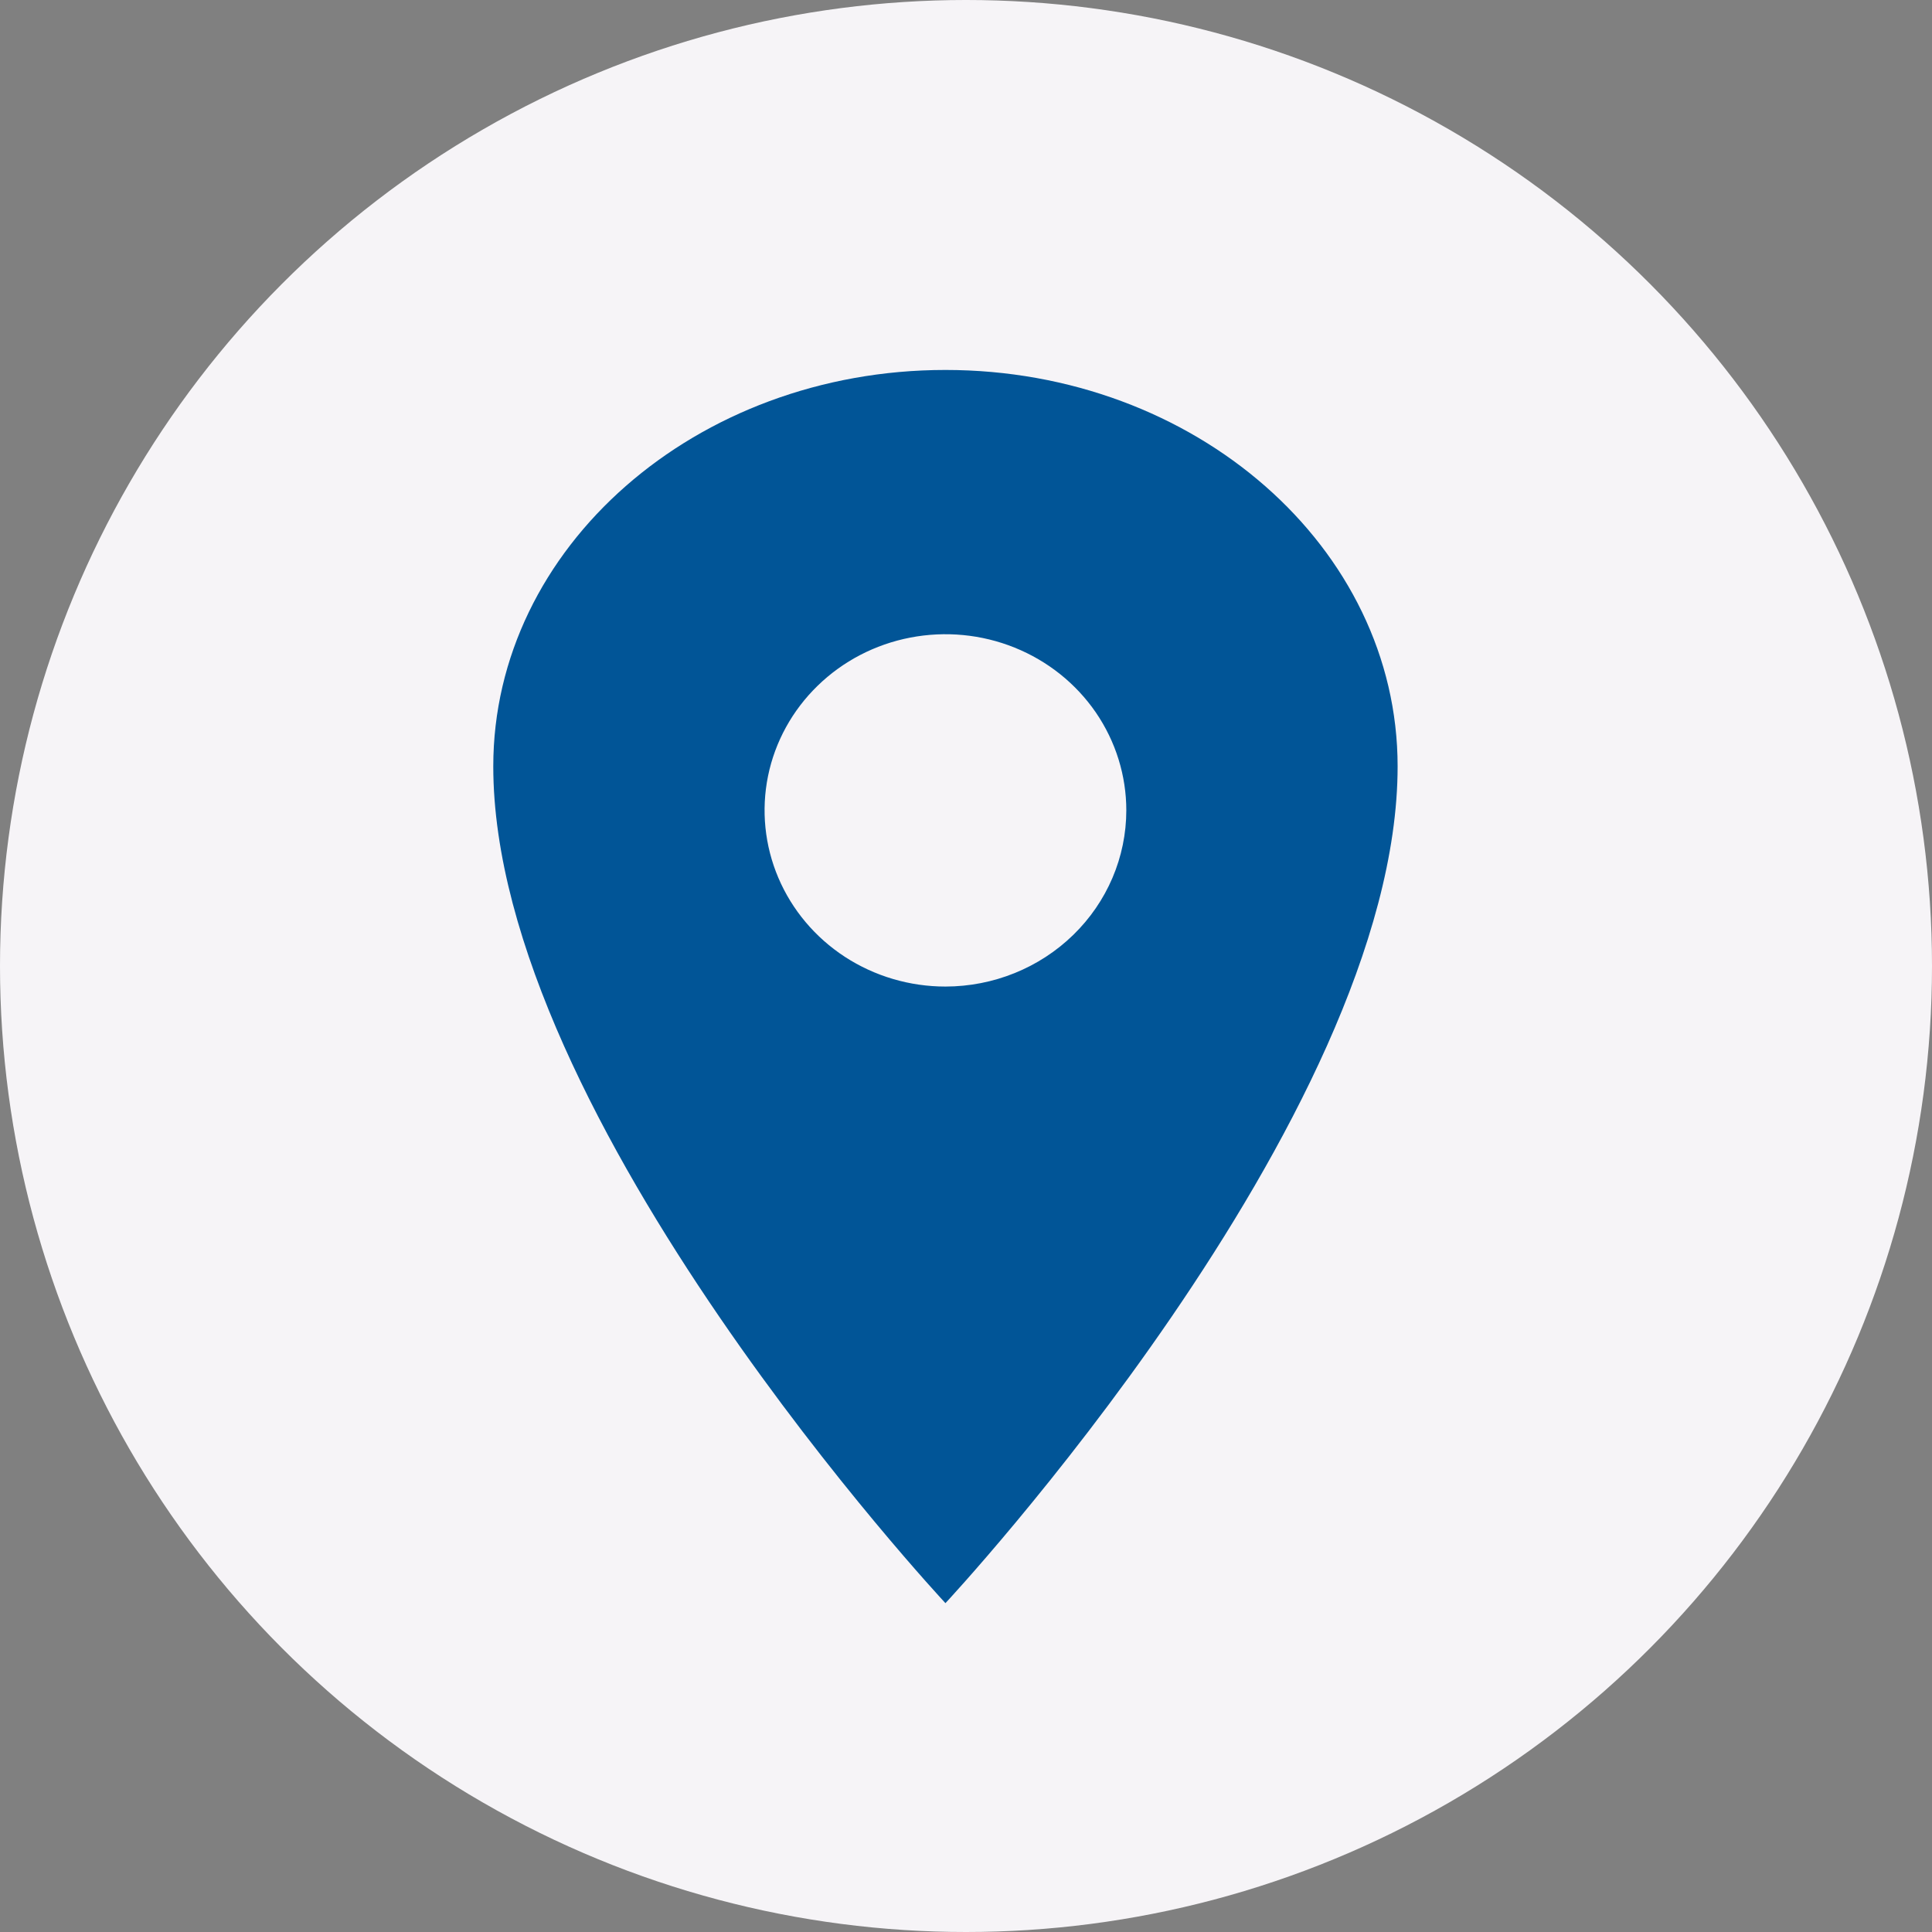 <svg width="47" height="47" viewBox="0 0 47 47" fill="none" xmlns="http://www.w3.org/2000/svg">
<rect x="0" y="0" width="47" height="47" fill="#808080" stroke="none"/>
<circle cx="23.5" cy="23.5" r="23.5" fill="#F6F4F7"/>
<path d="M23 9C16.927 9 12 13.32 12 18.643C12 27.214 23 39 23 39C23 39 34 27.214 34 18.643C34 13.32 29.073 9 23 9ZM23 24C22.13 24 21.279 23.749 20.555 23.278C19.832 22.807 19.268 22.137 18.935 21.354C18.602 20.571 18.515 19.709 18.684 18.878C18.854 18.047 19.273 17.283 19.889 16.684C20.504 16.084 21.288 15.676 22.142 15.511C22.995 15.346 23.88 15.43 24.684 15.755C25.488 16.079 26.175 16.628 26.659 17.333C27.142 18.038 27.4 18.867 27.4 19.714C27.399 20.851 26.935 21.94 26.11 22.743C25.285 23.547 24.167 23.999 23 24Z" fill="#015597"/>
</svg>
